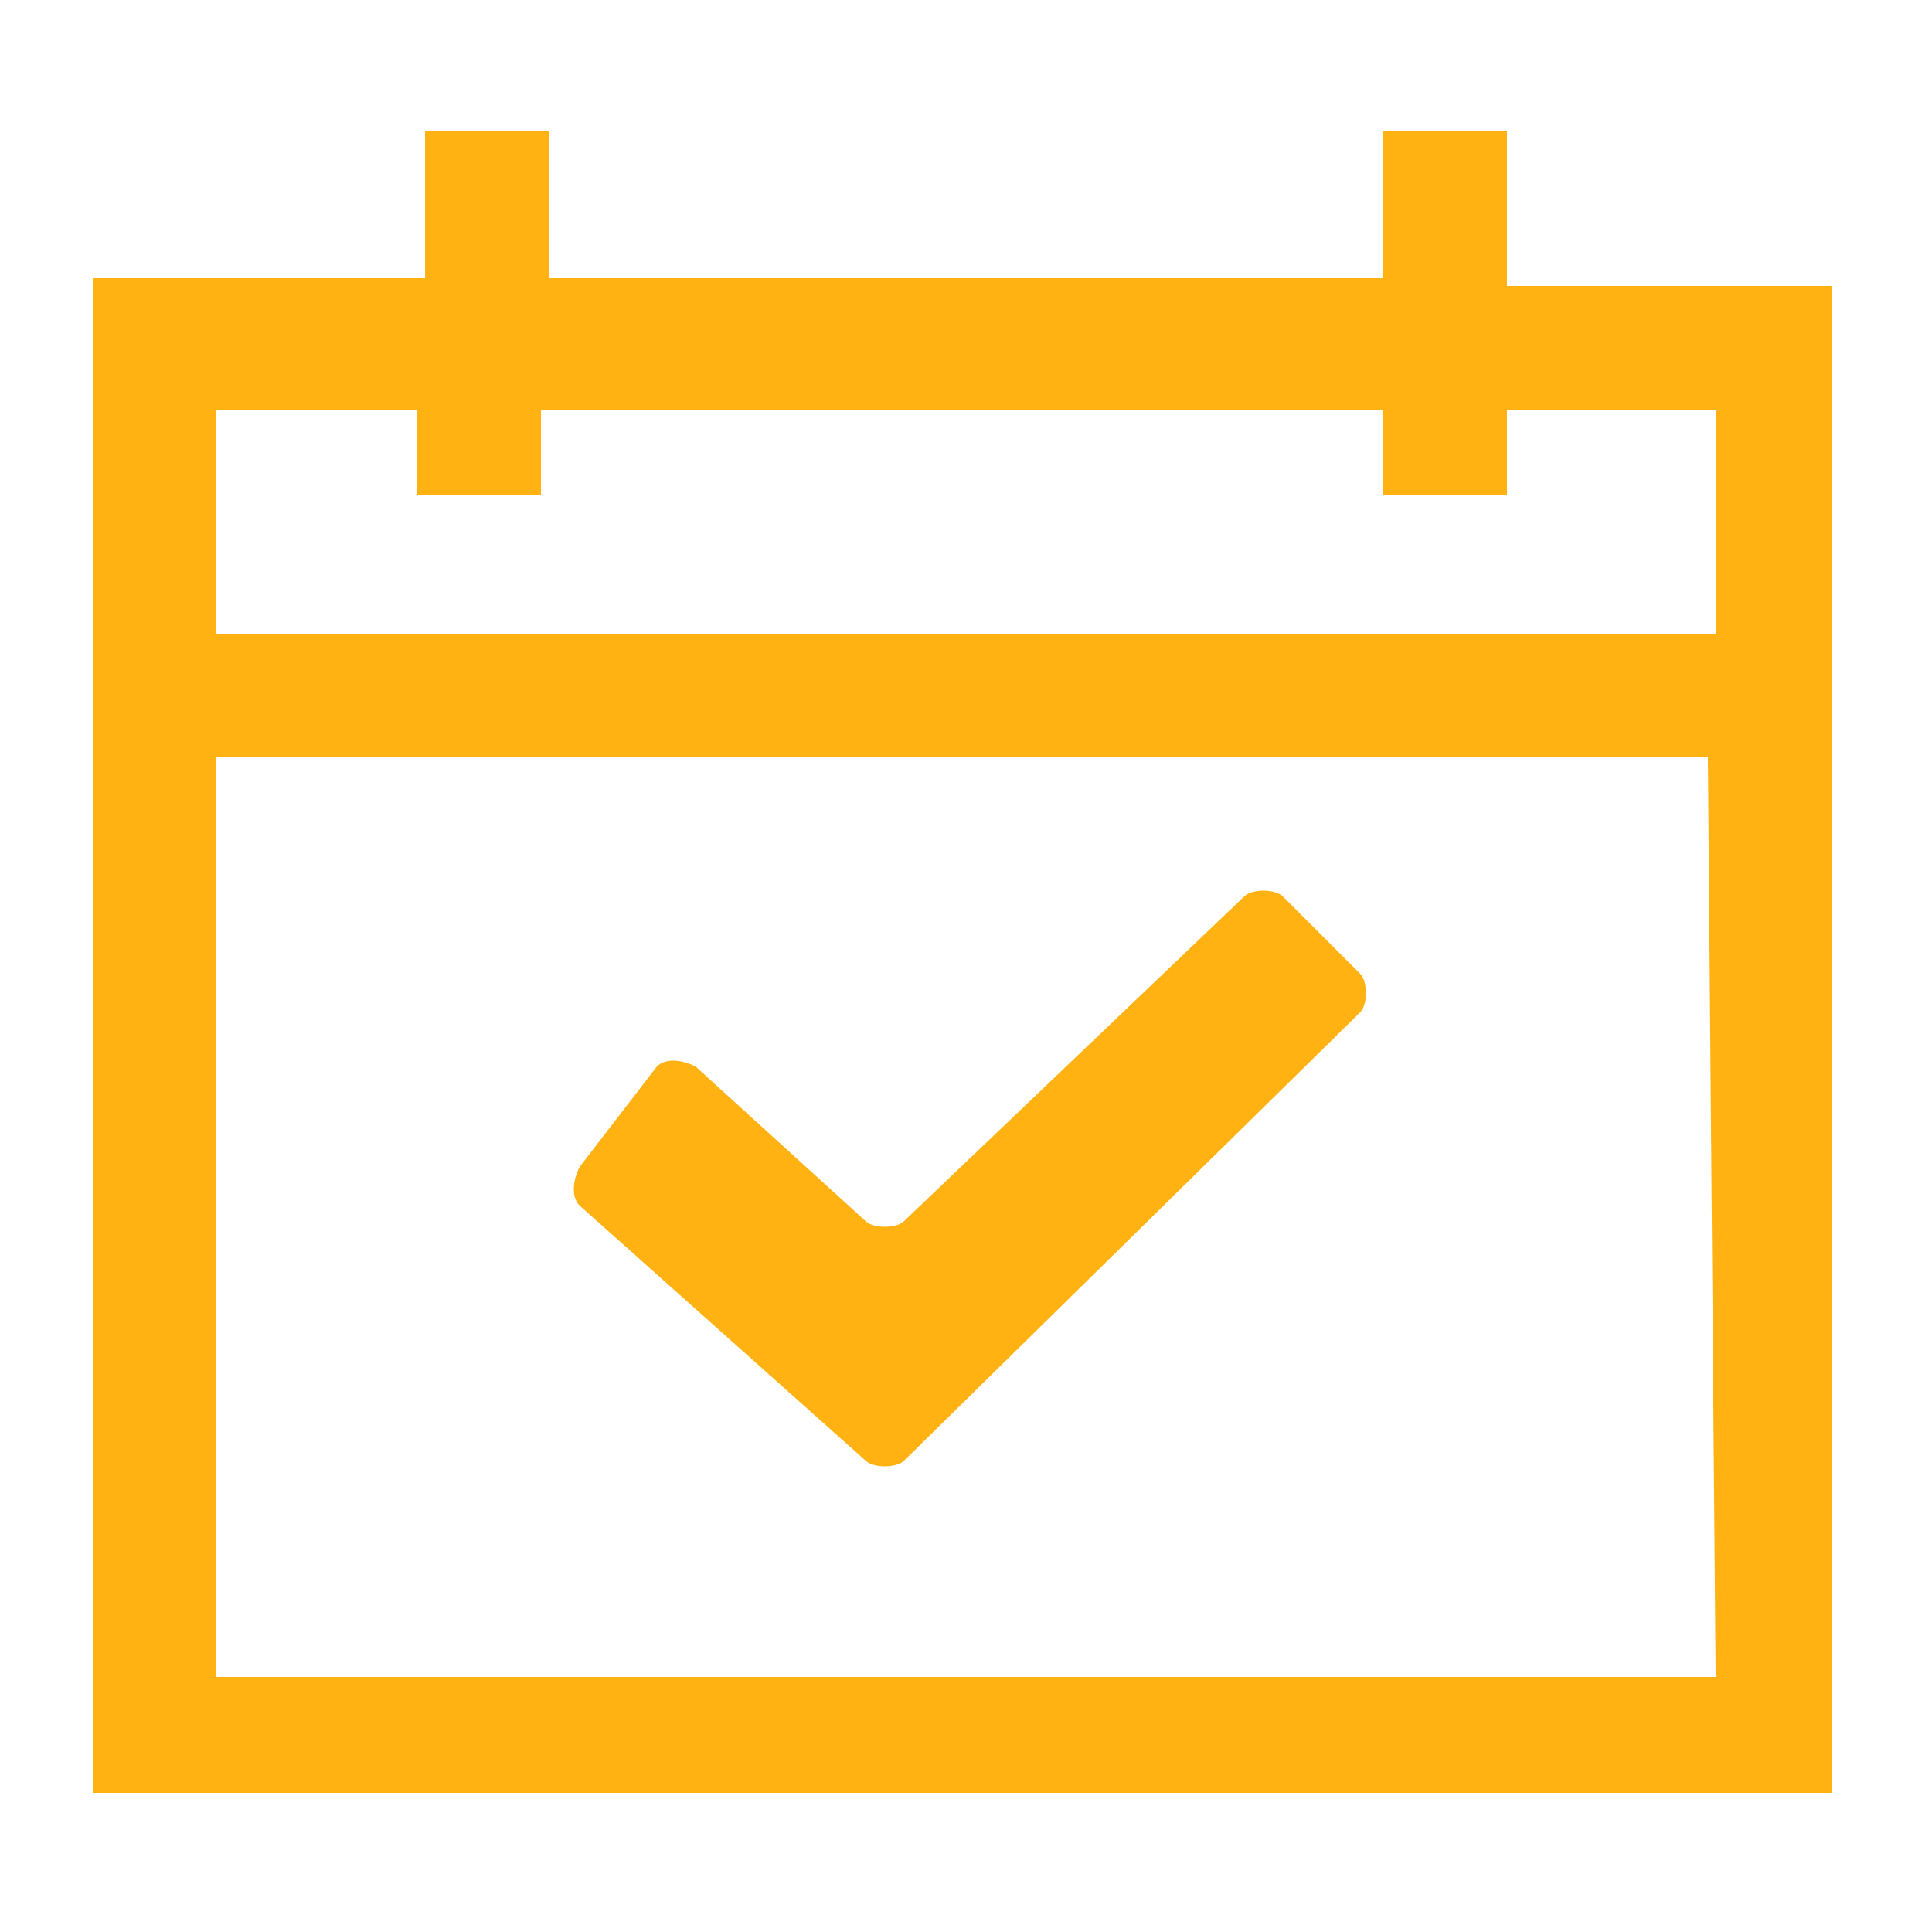 <?xml version="1.0" encoding="utf-8"?>
<!-- Generator: Adobe Illustrator 23.1.1, SVG Export Plug-In . SVG Version: 6.00 Build 0)  -->
<svg version="1.1" id="Laag_1" xmlns="http://www.w3.org/2000/svg" xmlns:xlink="http://www.w3.org/1999/xlink" x="0px" y="0px"
	 viewBox="0 0 25 25" style="enable-background:new 0 0 25 25;" xml:space="preserve">
<style type="text/css">
	.st0{fill:#FFB211;}
</style>
<title>np_calendar_849151_000000</title>
<desc>Created with Sketch.</desc>
<g id="Desktop">
	<g id="Workshops" transform="translate(-1163, -1277)">
		<g id="Blogs" transform="translate(-79, 838)">
			<g id="Workshop" transform="translate(243, 398)">
				<g id="np_calendar_849151_000000" transform="translate(999, 41)">
					<path id="Path" class="st0" d="M11.2,18.9c0.1,0.1,0.4,0.1,0.5,0l5.9-5.8c0.1-0.1,0.1-0.4,0-0.5l-1-1c-0.1-0.1-0.4-0.1-0.5,0
						l-4.4,4.2c-0.1,0.1-0.4,0.1-0.5,0l-2.2-2c-0.2-0.1-0.4-0.1-0.5,0l-1,1.3c-0.1,0.2-0.1,0.4,0,0.5L11.2,18.9z"/>
					<path id="Shape" class="st0" d="M19.5,1.7h-1.6v1.9H7.1V1.7H5.5v1.9H1.2v19.6h22.5V3.7h-4.2V1.7z M22.2,21.7H2.8V9.8h19.3
						L22.2,21.7z M22.2,5.3v2.9H2.8V5.3h2.6v1.1H7V5.3h10.9v1.1h1.6V5.3H22.2z"/>
				</g>
			</g>
		</g>
	</g>
</g>
</svg>
